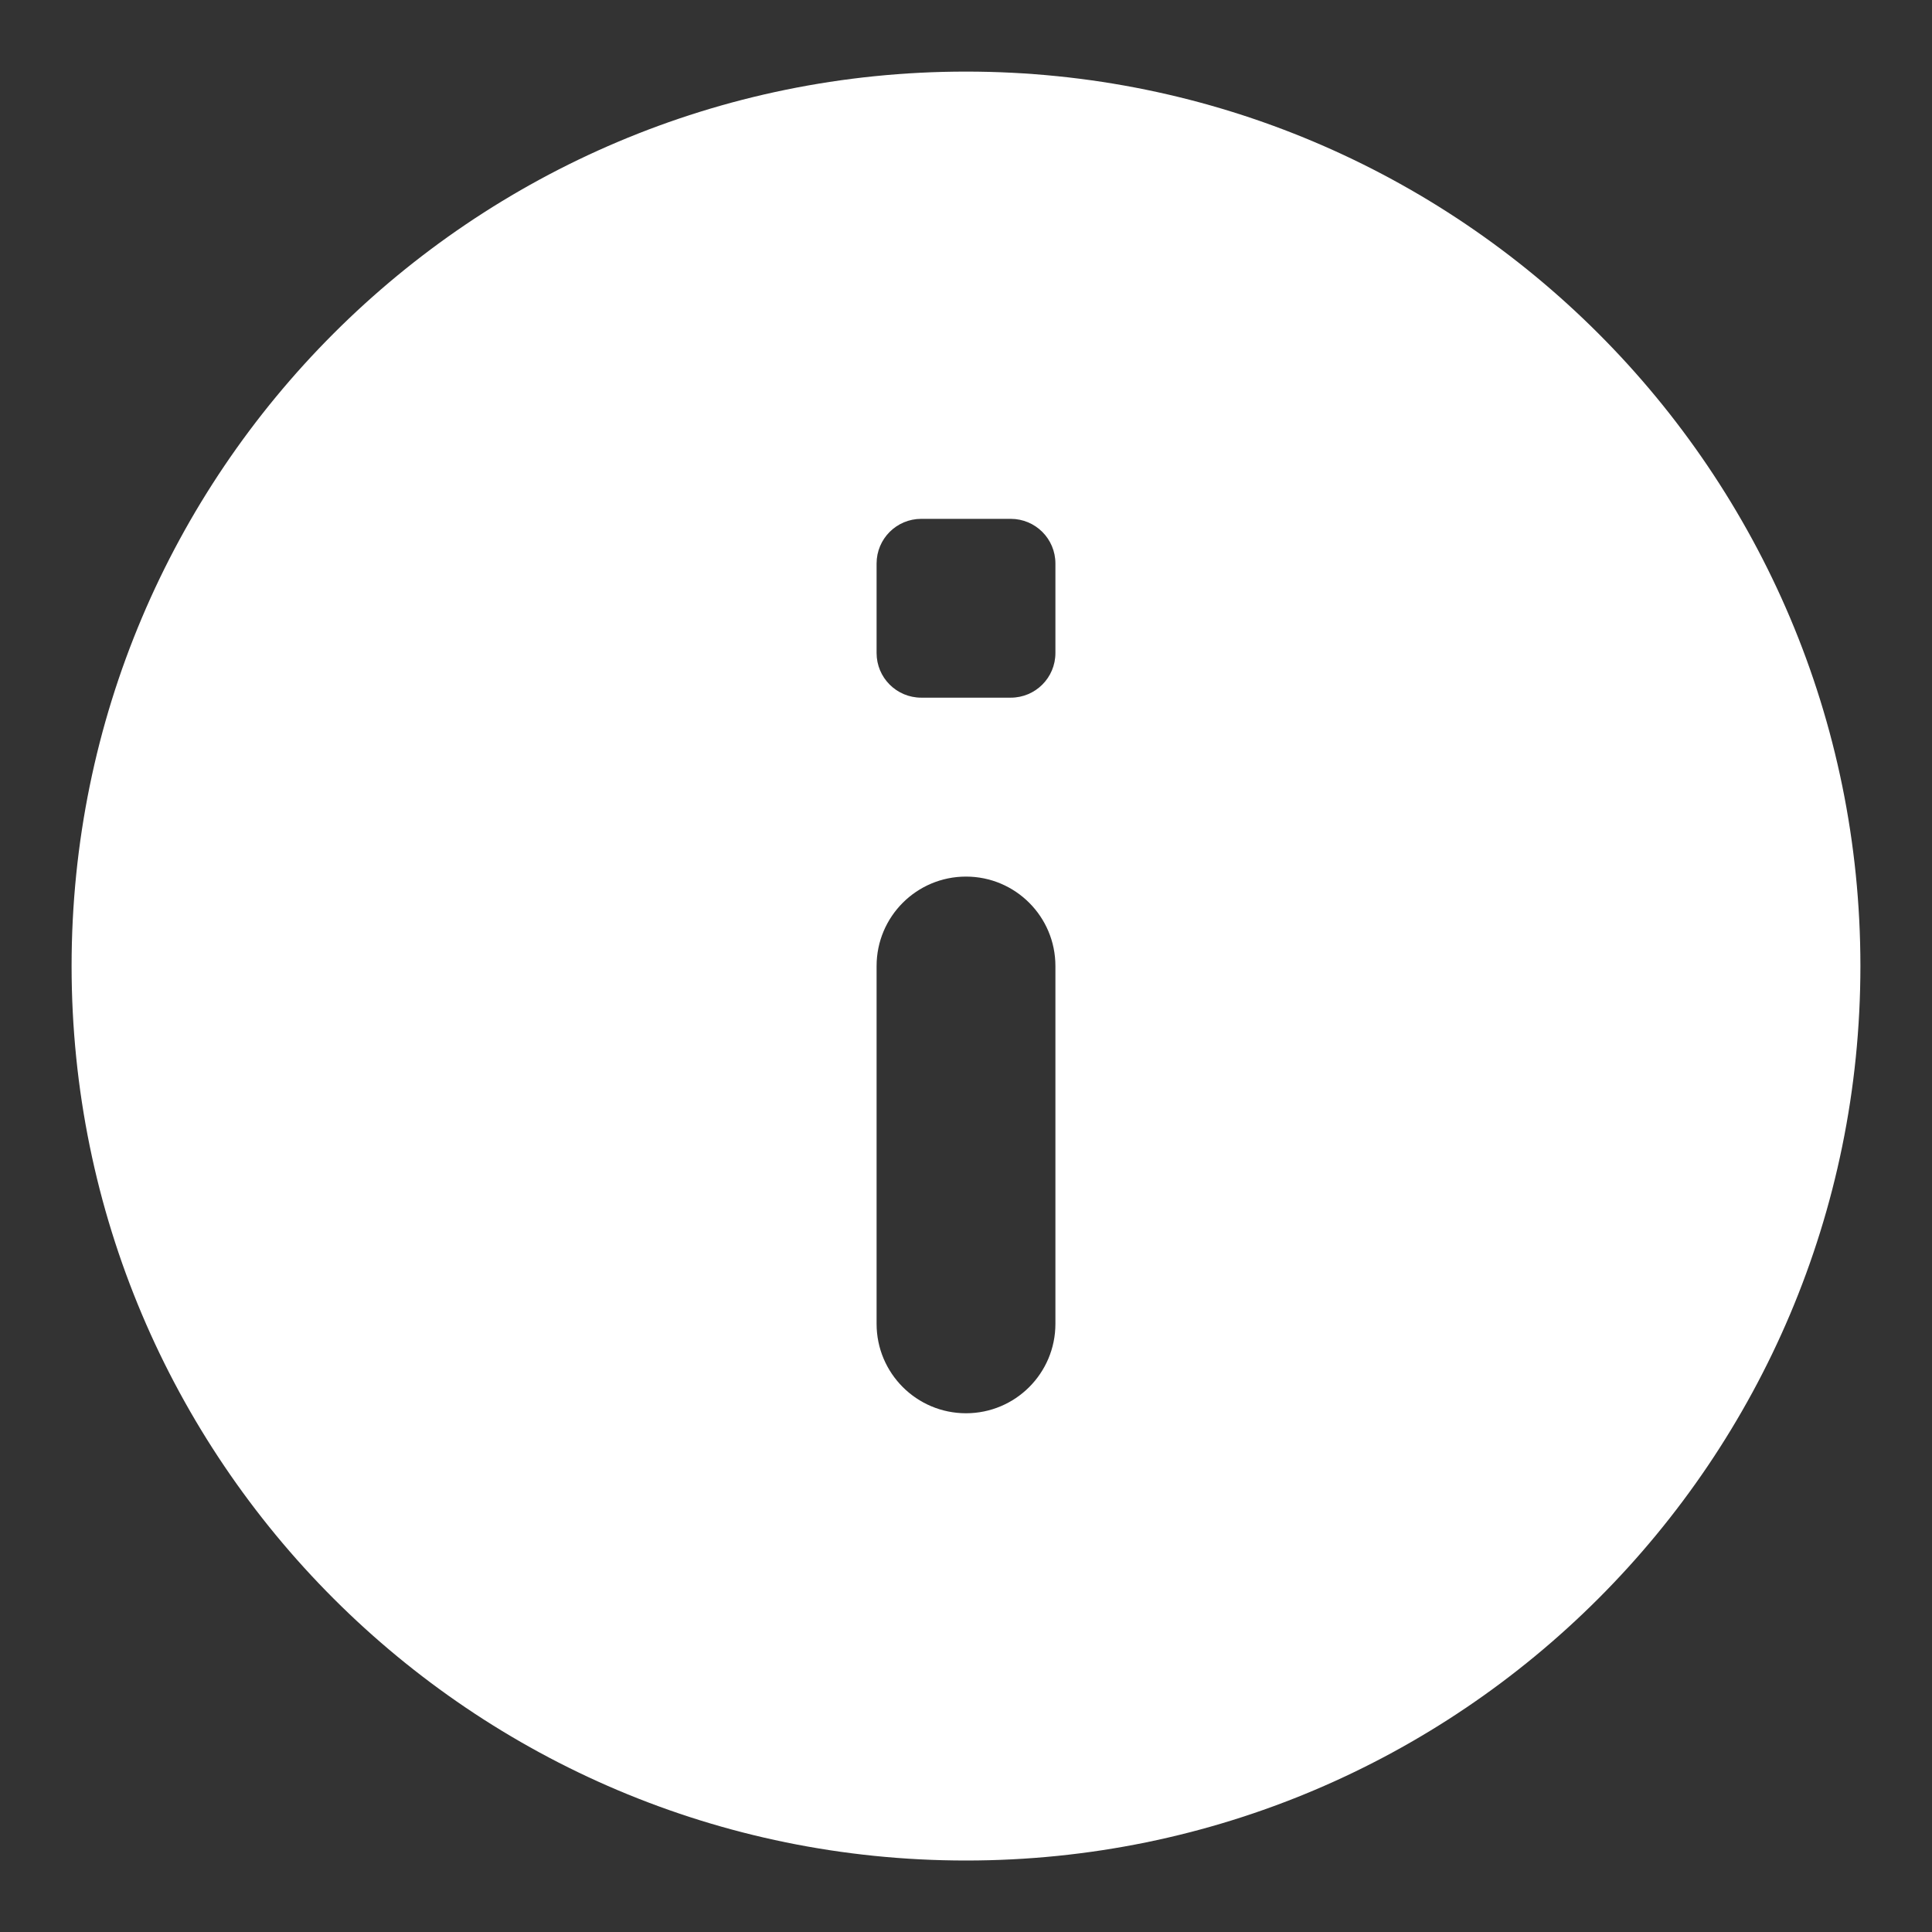 <svg width="18" height="18" viewBox="0 0 18 18" fill="none" xmlns="http://www.w3.org/2000/svg">
<rect x="0" y="0" width="18" height="18" fill="#333333" stroke="none"/>
<path d="M9 0.667C4.397 0.667 0.667 4.398 0.667 9C0.667 13.603 4.397 17.334 9 17.334C13.602 17.334 17.333 13.603 17.333 9C17.333 4.398 13.602 0.667 9 0.667ZM9 13.167C8.54 13.167 8.167 12.794 8.167 12.334V9C8.167 8.54 8.54 8.167 9 8.167C9.46 8.167 9.833 8.54 9.833 9V12.334C9.833 12.794 9.46 13.167 9 13.167ZM9.417 6.5H8.583C8.353 6.5 8.167 6.314 8.167 6.084V5.25C8.167 5.02 8.353 4.834 8.583 4.834H9.417C9.647 4.834 9.833 5.02 9.833 5.25V6.084C9.833 6.314 9.647 6.5 9.417 6.5Z" fill="white"/>
</svg>
